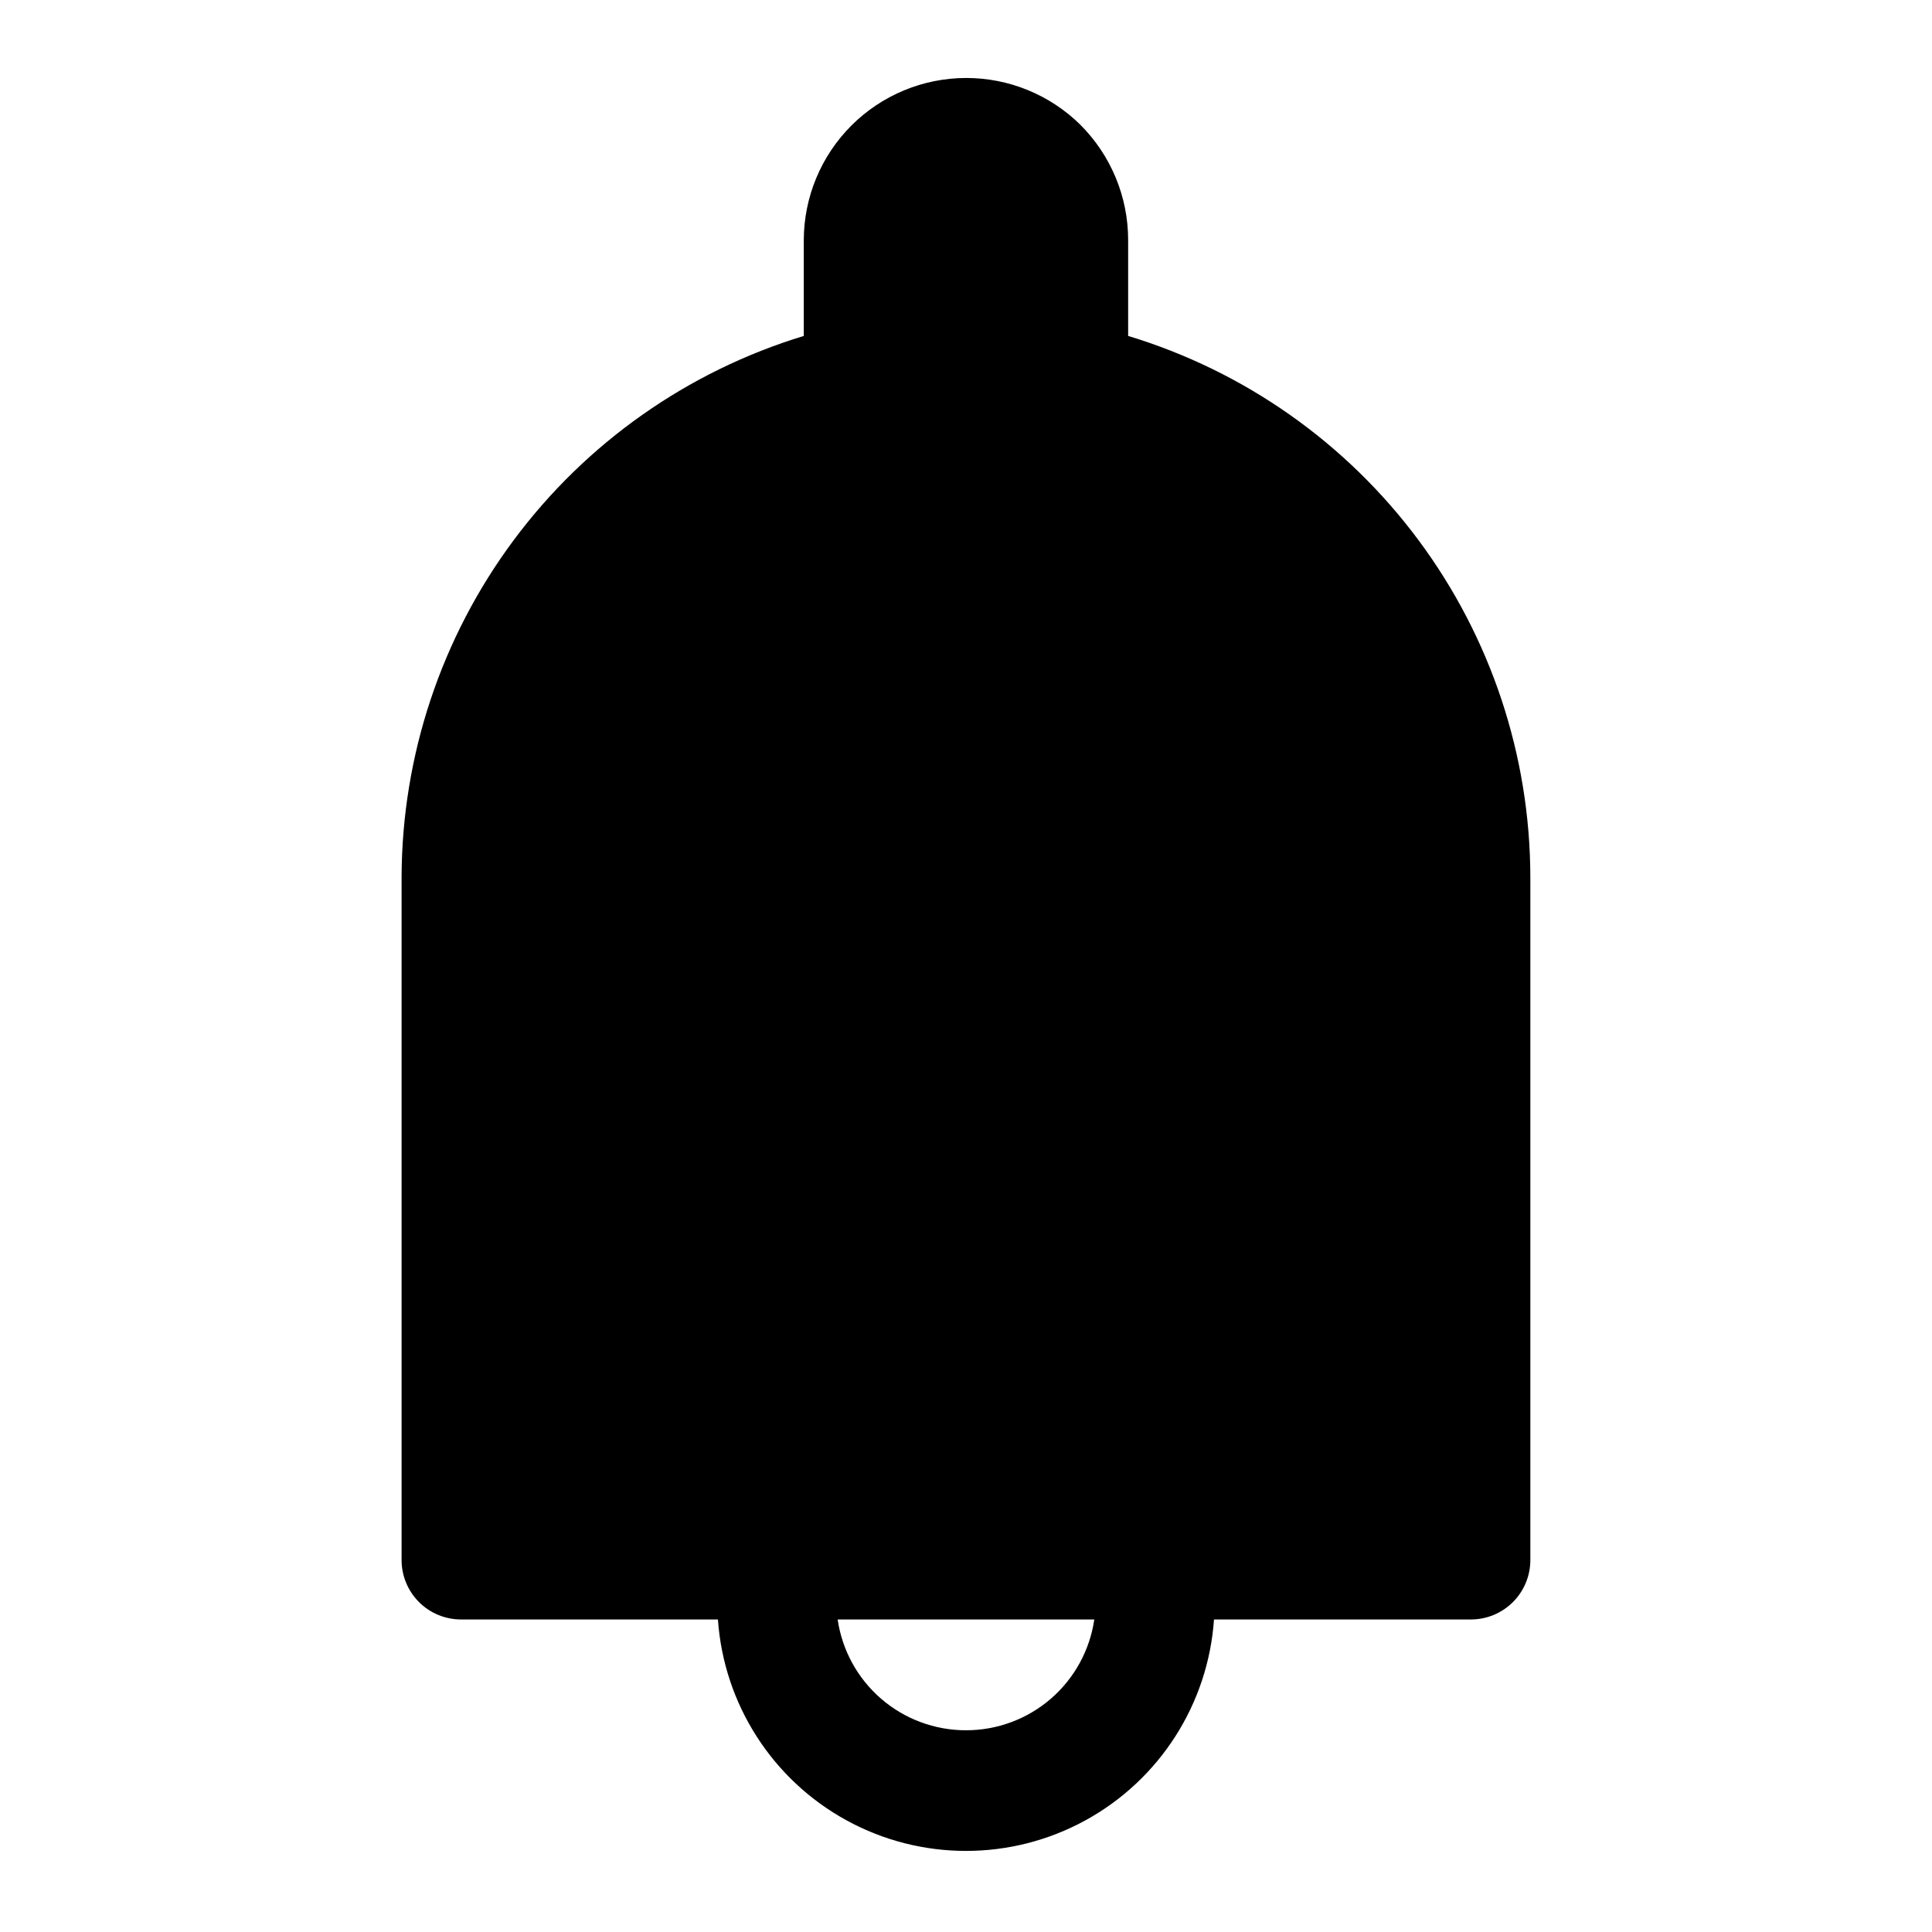 <?xml version="1.0" encoding="UTF-8"?>
<!-- Uploaded to: SVG Repo, www.svgrepo.com, Generator: SVG Repo Mixer Tools -->
<svg fill="#000000" width="800px" height="800px" version="1.1" viewBox="144 144 512 512" xmlns="http://www.w3.org/2000/svg">
 <path d="m430.3 177.06c-8.098-7.981-19.023-12.438-30.395-12.395-11.367 0.043-22.262 4.582-30.297 12.629-8.035 8.043-12.562 18.938-12.598 30.309v25.426c-30.758 9.359-57.703 28.332-76.887 54.133-19.184 25.797-29.594 57.066-29.699 89.219v181.05c0 4.176 1.66 8.18 4.613 11.133 2.949 2.953 6.957 4.613 11.133 4.613h68.094-0.004c1.555 22.402 14.41 42.477 34.113 53.254s43.539 10.777 63.242 0c19.699-10.777 32.559-30.852 34.109-53.254h68.094c4.176 0 8.18-1.66 11.133-4.613 2.953-2.953 4.609-6.957 4.609-11.133v-181.05c-0.066-32.16-10.461-63.445-29.652-89.254-19.188-25.809-46.156-44.77-76.934-54.098v-25.426c0-11.461-4.562-22.449-12.676-30.543zm-30.305 425.48c-8.254 0.008-16.23-2.953-22.477-8.344-6.246-5.394-10.34-12.855-11.531-21.02h68.016-0.004c-1.191 8.164-5.285 15.625-11.531 21.02-6.242 5.391-14.223 8.352-22.473 8.344z"/>
</svg>